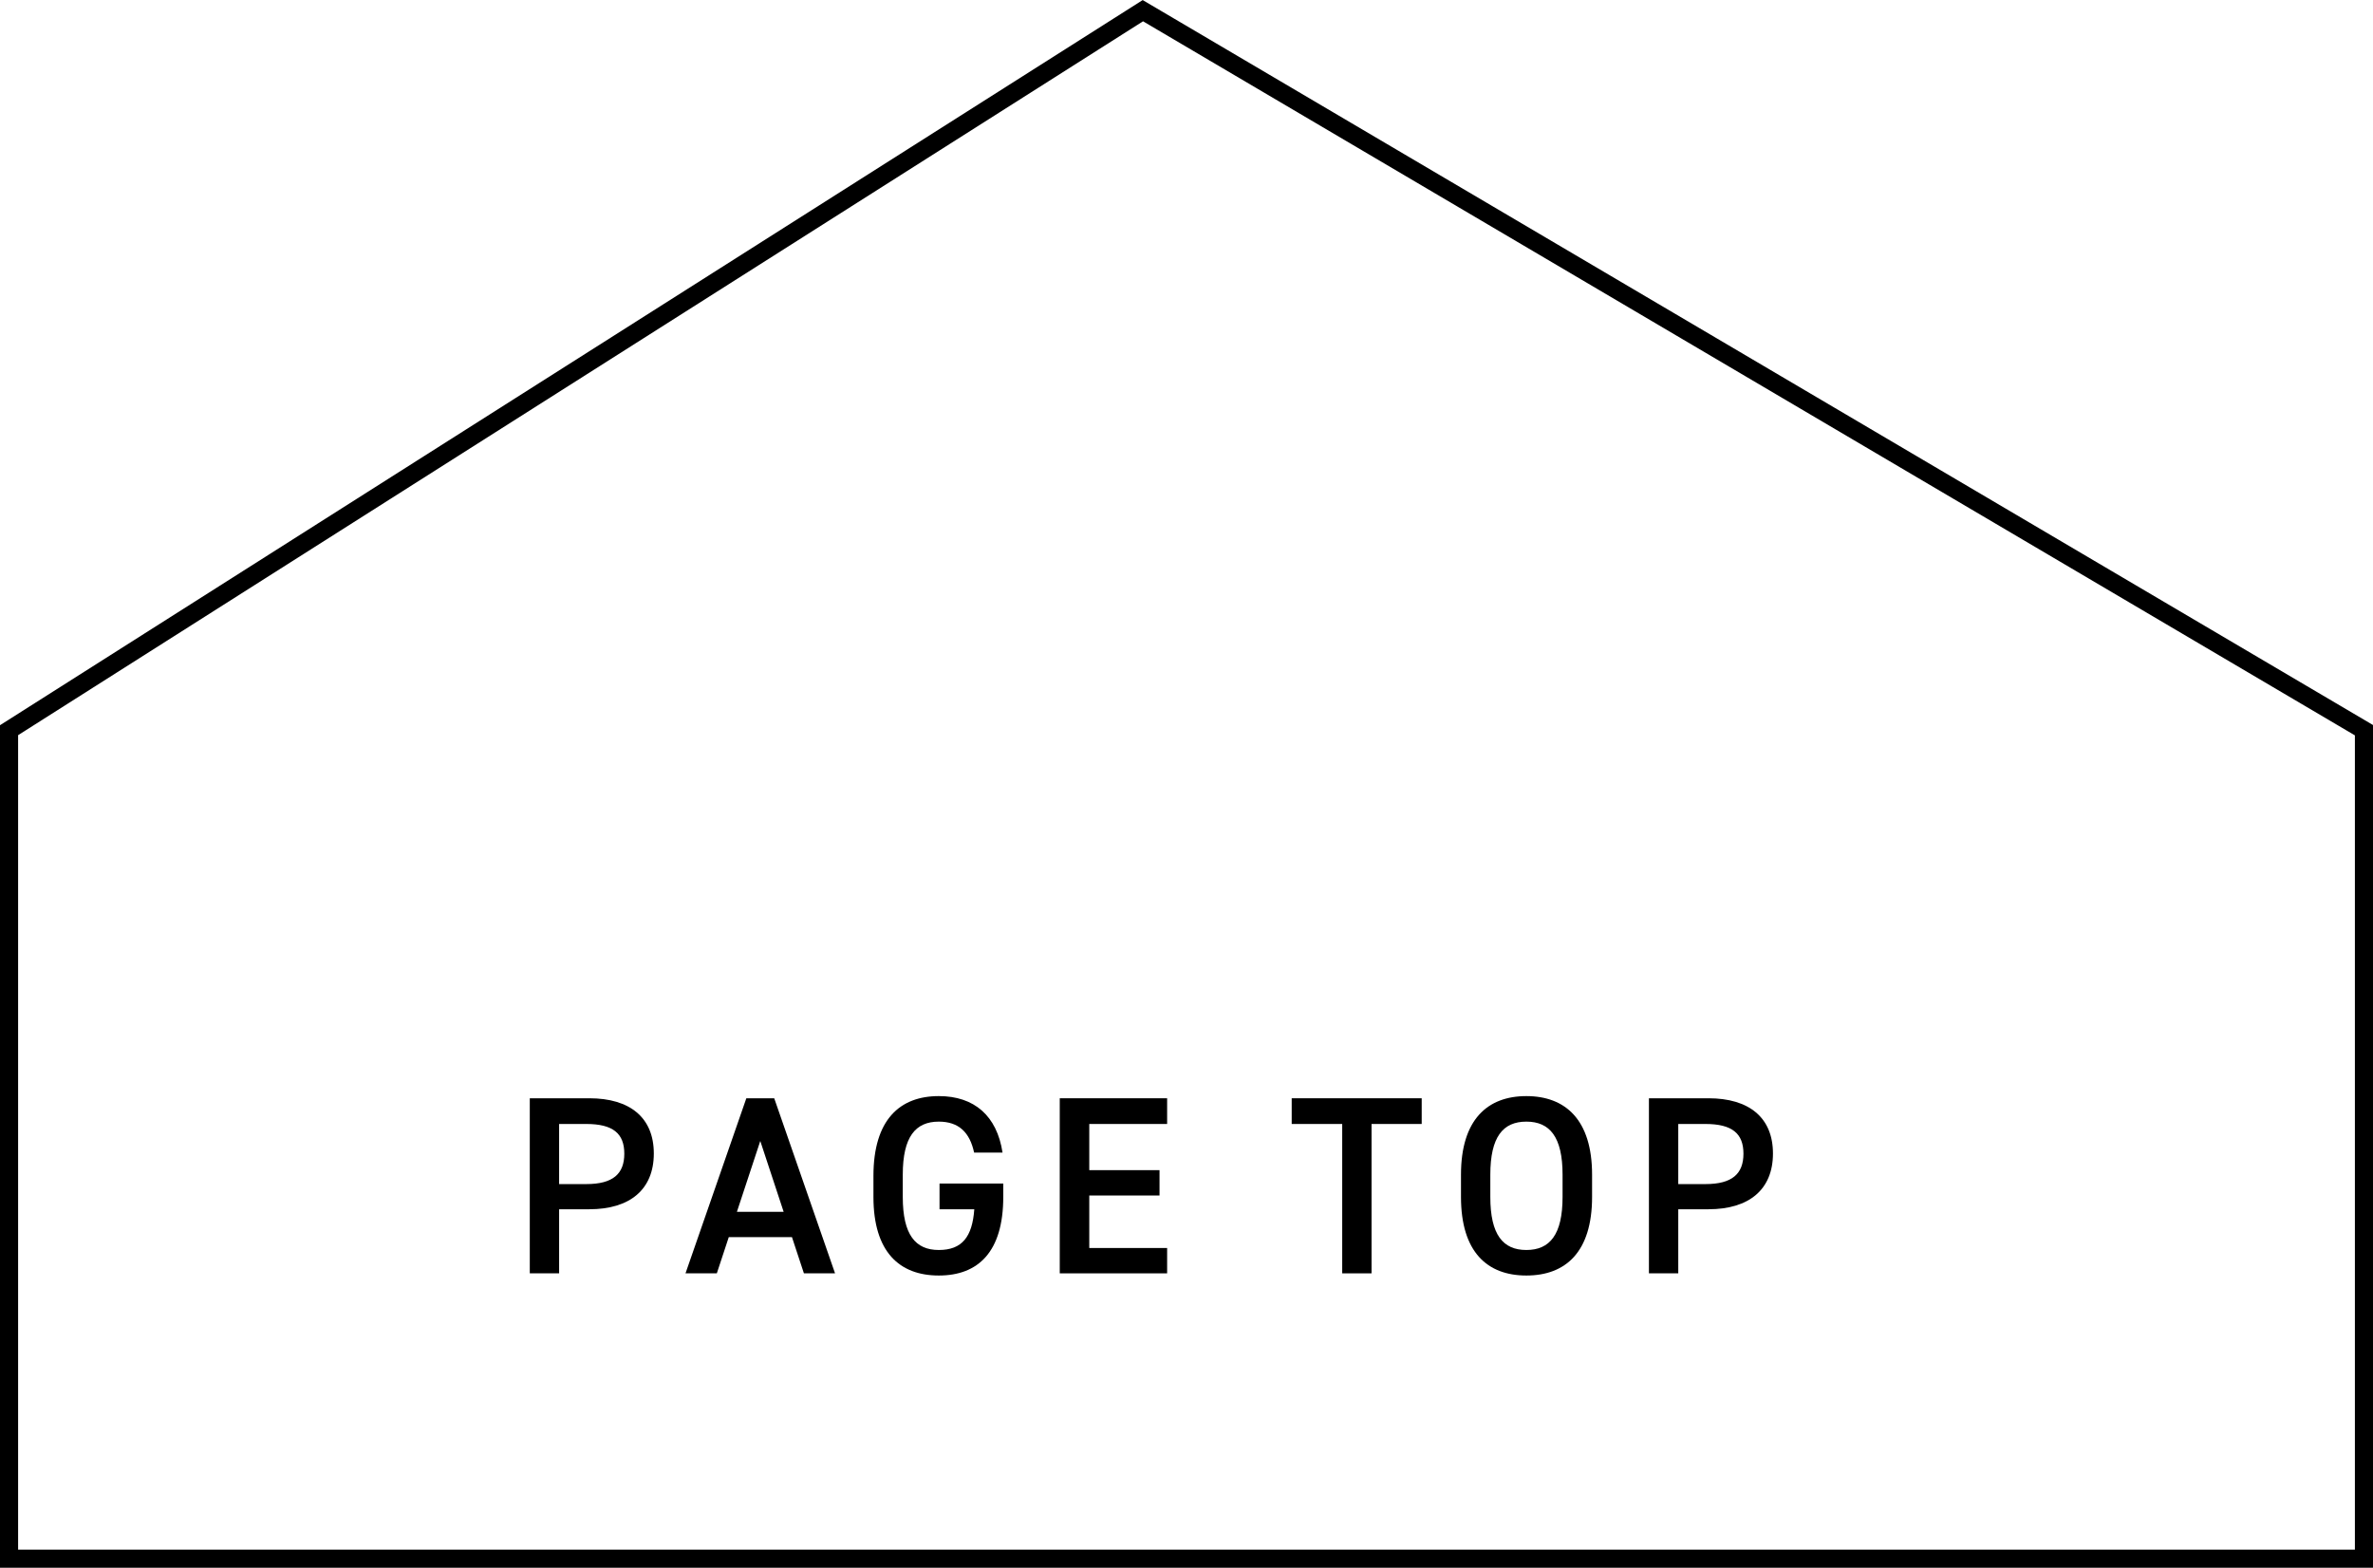 <svg height="86.59" viewBox="0 0 131.06 86.59" width="131.06" xmlns="http://www.w3.org/2000/svg"><path d="m30.88 66.8v3.53h-1.62v-9.67h3.29c2.23 0 3.56 1.06 3.56 3.05s-1.32 3.08-3.56 3.08h-1.67zm1.5-1.4c1.48 0 2.1-.57 2.1-1.68s-.62-1.64-2.1-1.64h-1.5v3.32z"/><path d="m37.86 70.33 3.36-9.67h1.54l3.36 9.67h-1.72l-.66-2h-3.49l-.66 2h-1.74zm2.84-3.4h2.58l-1.29-3.91z"/><path d="m55.41 65.37v.74c0 3.04-1.39 4.34-3.56 4.34s-3.61-1.3-3.61-4.34v-1.16c0-3.11 1.46-4.41 3.61-4.41 1.96 0 3.21 1.09 3.52 3.12h-1.57c-.24-1.12-.85-1.71-1.95-1.71-1.29 0-1.99.84-1.99 2.93v1.23c0 2.09.7 2.93 1.99 2.93s1.85-.73 1.96-2.25h-1.92v-1.42z"/><path d="m64.46 60.66v1.42h-4.3v2.55h3.88v1.4h-3.88v2.9h4.3v1.4h-5.93v-9.67z"/><path d="m78.52 60.66v1.42h-2.77v8.25h-1.62v-8.25h-2.79v-1.42h7.19z"/><path d="m84.3 70.45c-2.16 0-3.61-1.3-3.61-4.34v-1.23c0-3.04 1.46-4.34 3.61-4.34s3.63 1.3 3.63 4.34v1.23c0 3.04-1.46 4.34-3.63 4.34zm-1.99-4.34c0 2.09.7 2.93 1.99 2.93s2-.84 2-2.93v-1.23c0-2.09-.71-2.93-2-2.93s-1.99.84-1.99 2.93z"/><path d="m92.69 66.8v3.53h-1.62v-9.67h3.29c2.23 0 3.56 1.06 3.56 3.05s-1.32 3.08-3.56 3.08h-1.67zm1.5-1.4c1.48 0 2.1-.57 2.1-1.68s-.62-1.64-2.1-1.64h-1.5v3.32z"/><path d="m.5 40.33 62.62-39.74 67.44 39.74v45.76h-130.06z" fill="none" stroke="#000" stroke-miterlimit="10"/></svg>